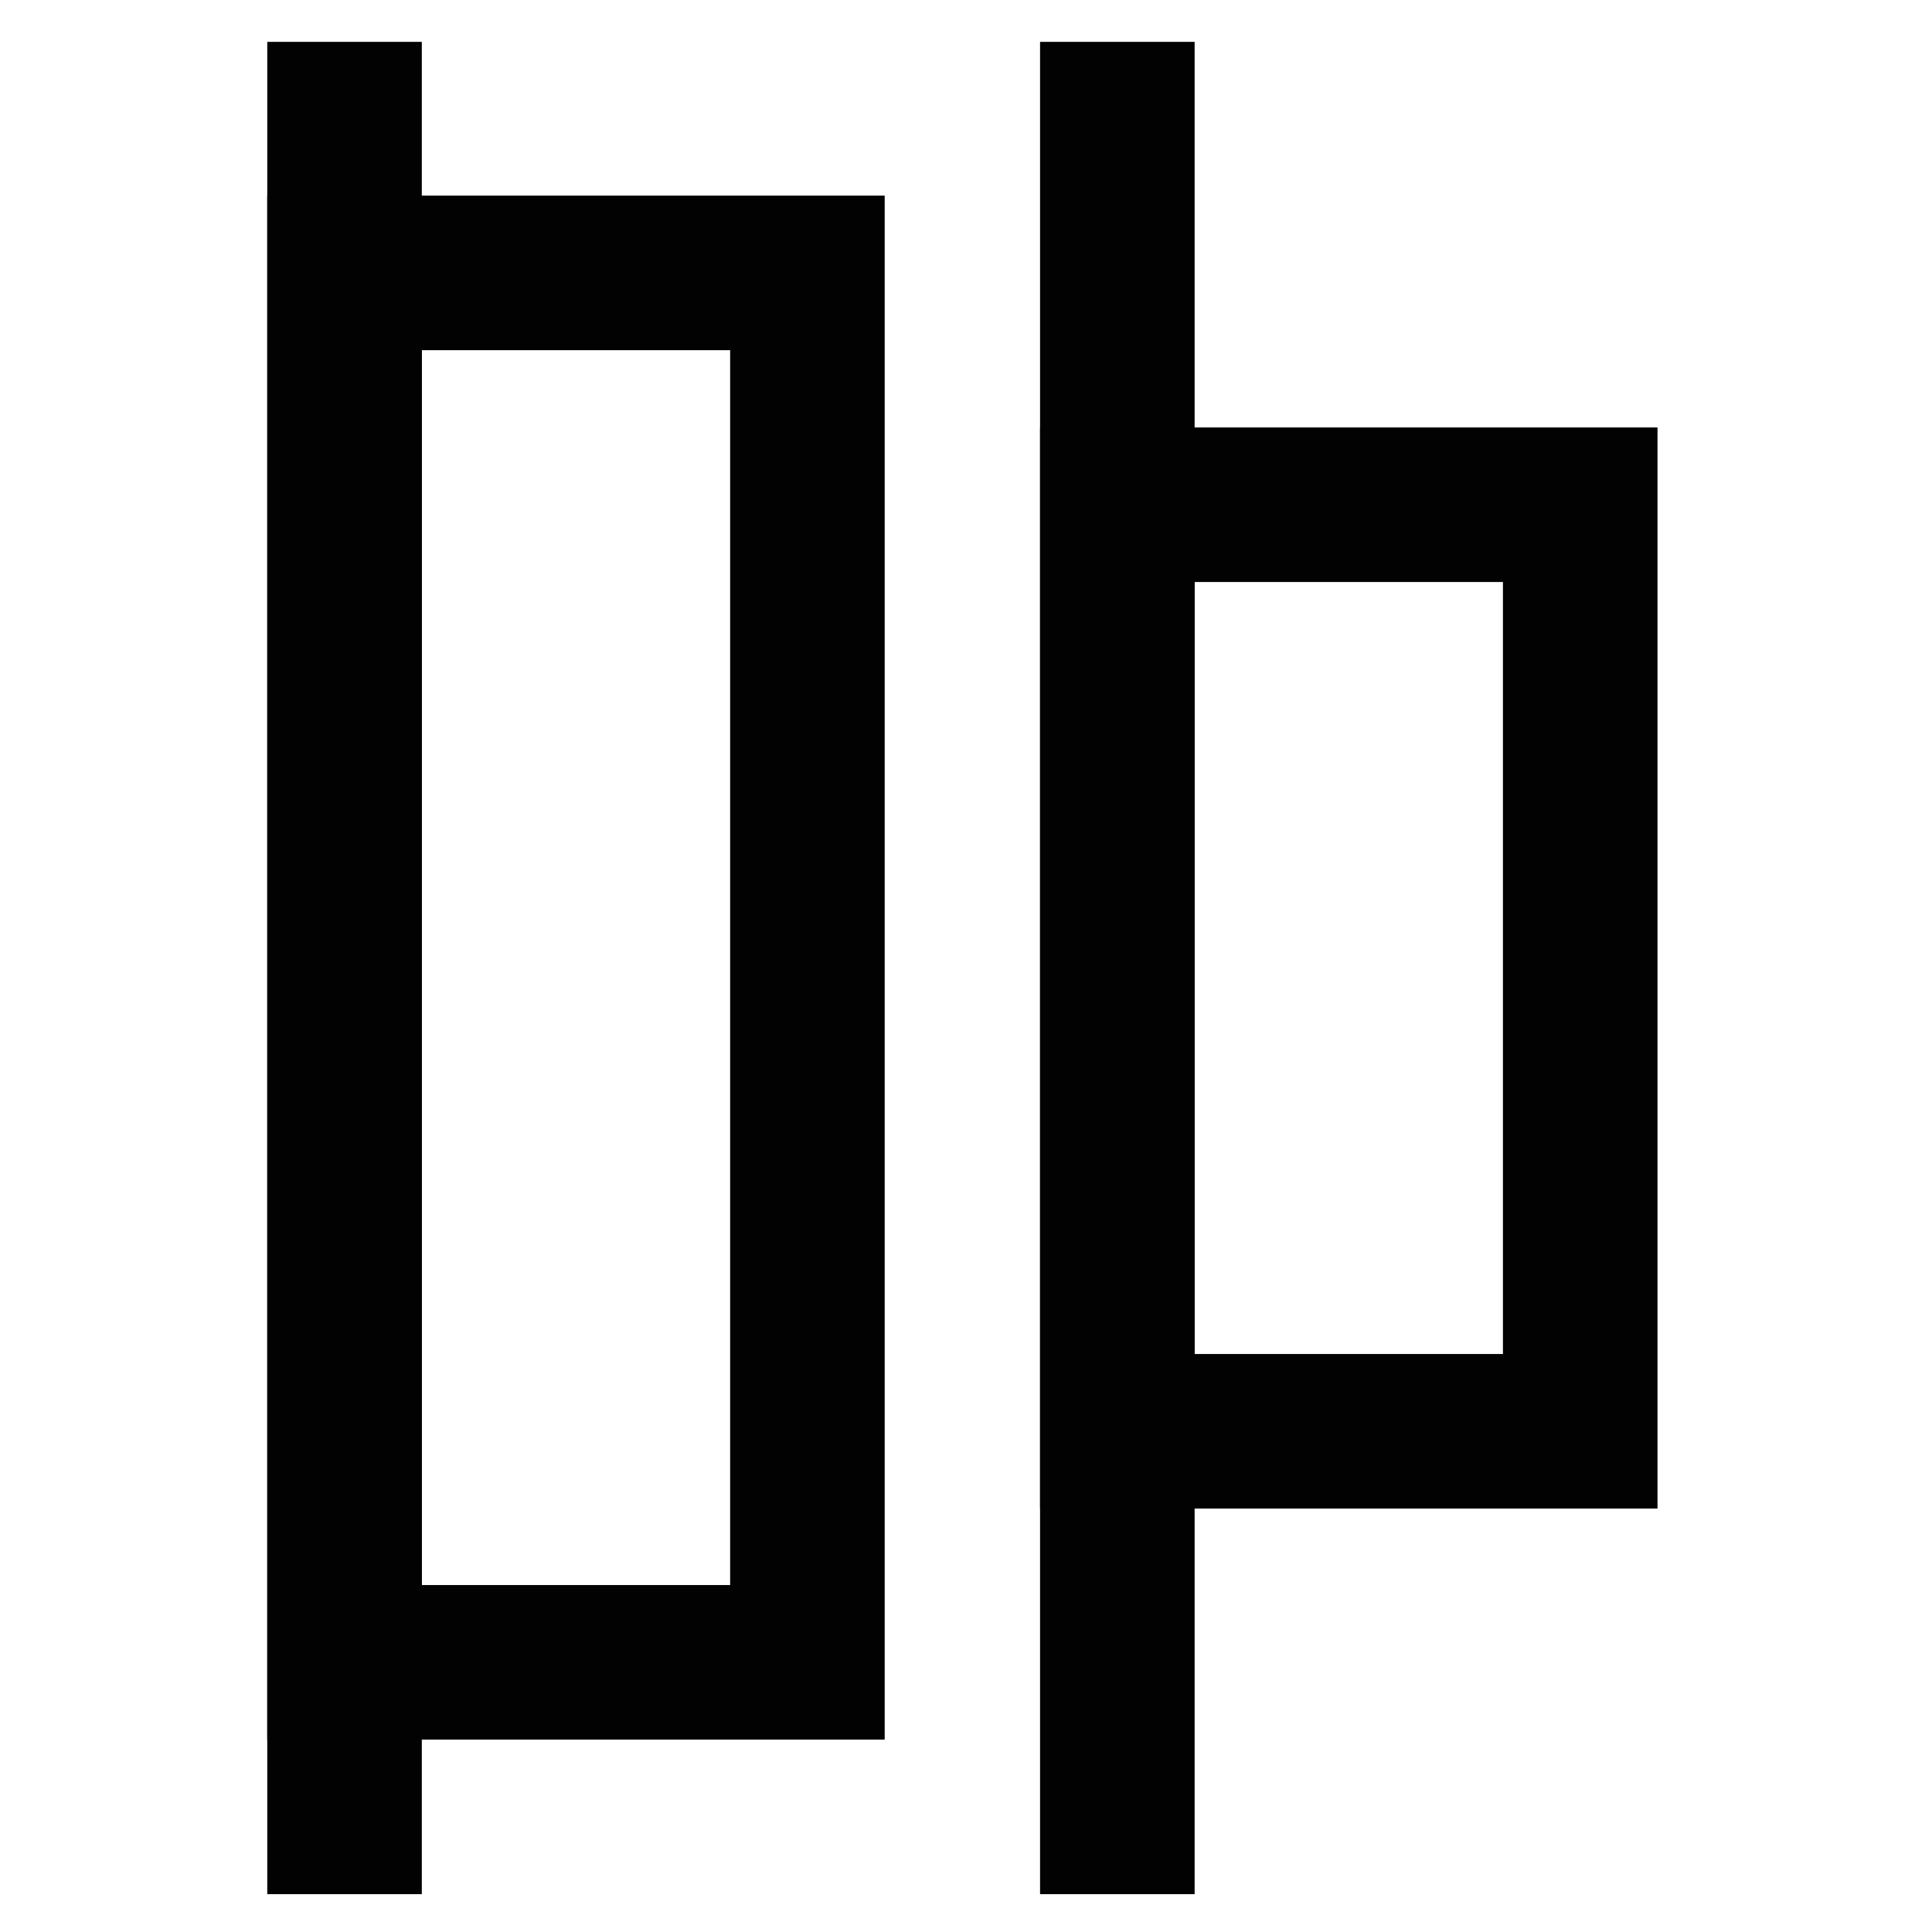 <?xml version="1.0" encoding="utf-8"?><!-- Uploaded to: SVG Repo, www.svgrepo.com, Generator: SVG Repo Mixer Tools -->
<svg width="800px" height="800px" viewBox="0 0 24 24" xmlns="http://www.w3.org/2000/svg">
<defs>
<style>.cls-1{fill:none;stroke:#020202;stroke-miterlimit:10;stroke-width:1.92px;}</style>
</defs>
<g id="roll_brush" data-name="roll brush">
<rect class="cls-1" x="13.88" y="6.27" width="5.75" height="11.51"/>
<rect class="cls-1" x="4.28" y="3.39" width="5.75" height="17.26"/>
<line class="cls-1" x1="13.88" y1="23.53" x2="13.88" y2="0.52"/>
<line class="cls-1" x1="4.28" y1="23.53" x2="4.28" y2="0.52"/>
</g>
</svg>